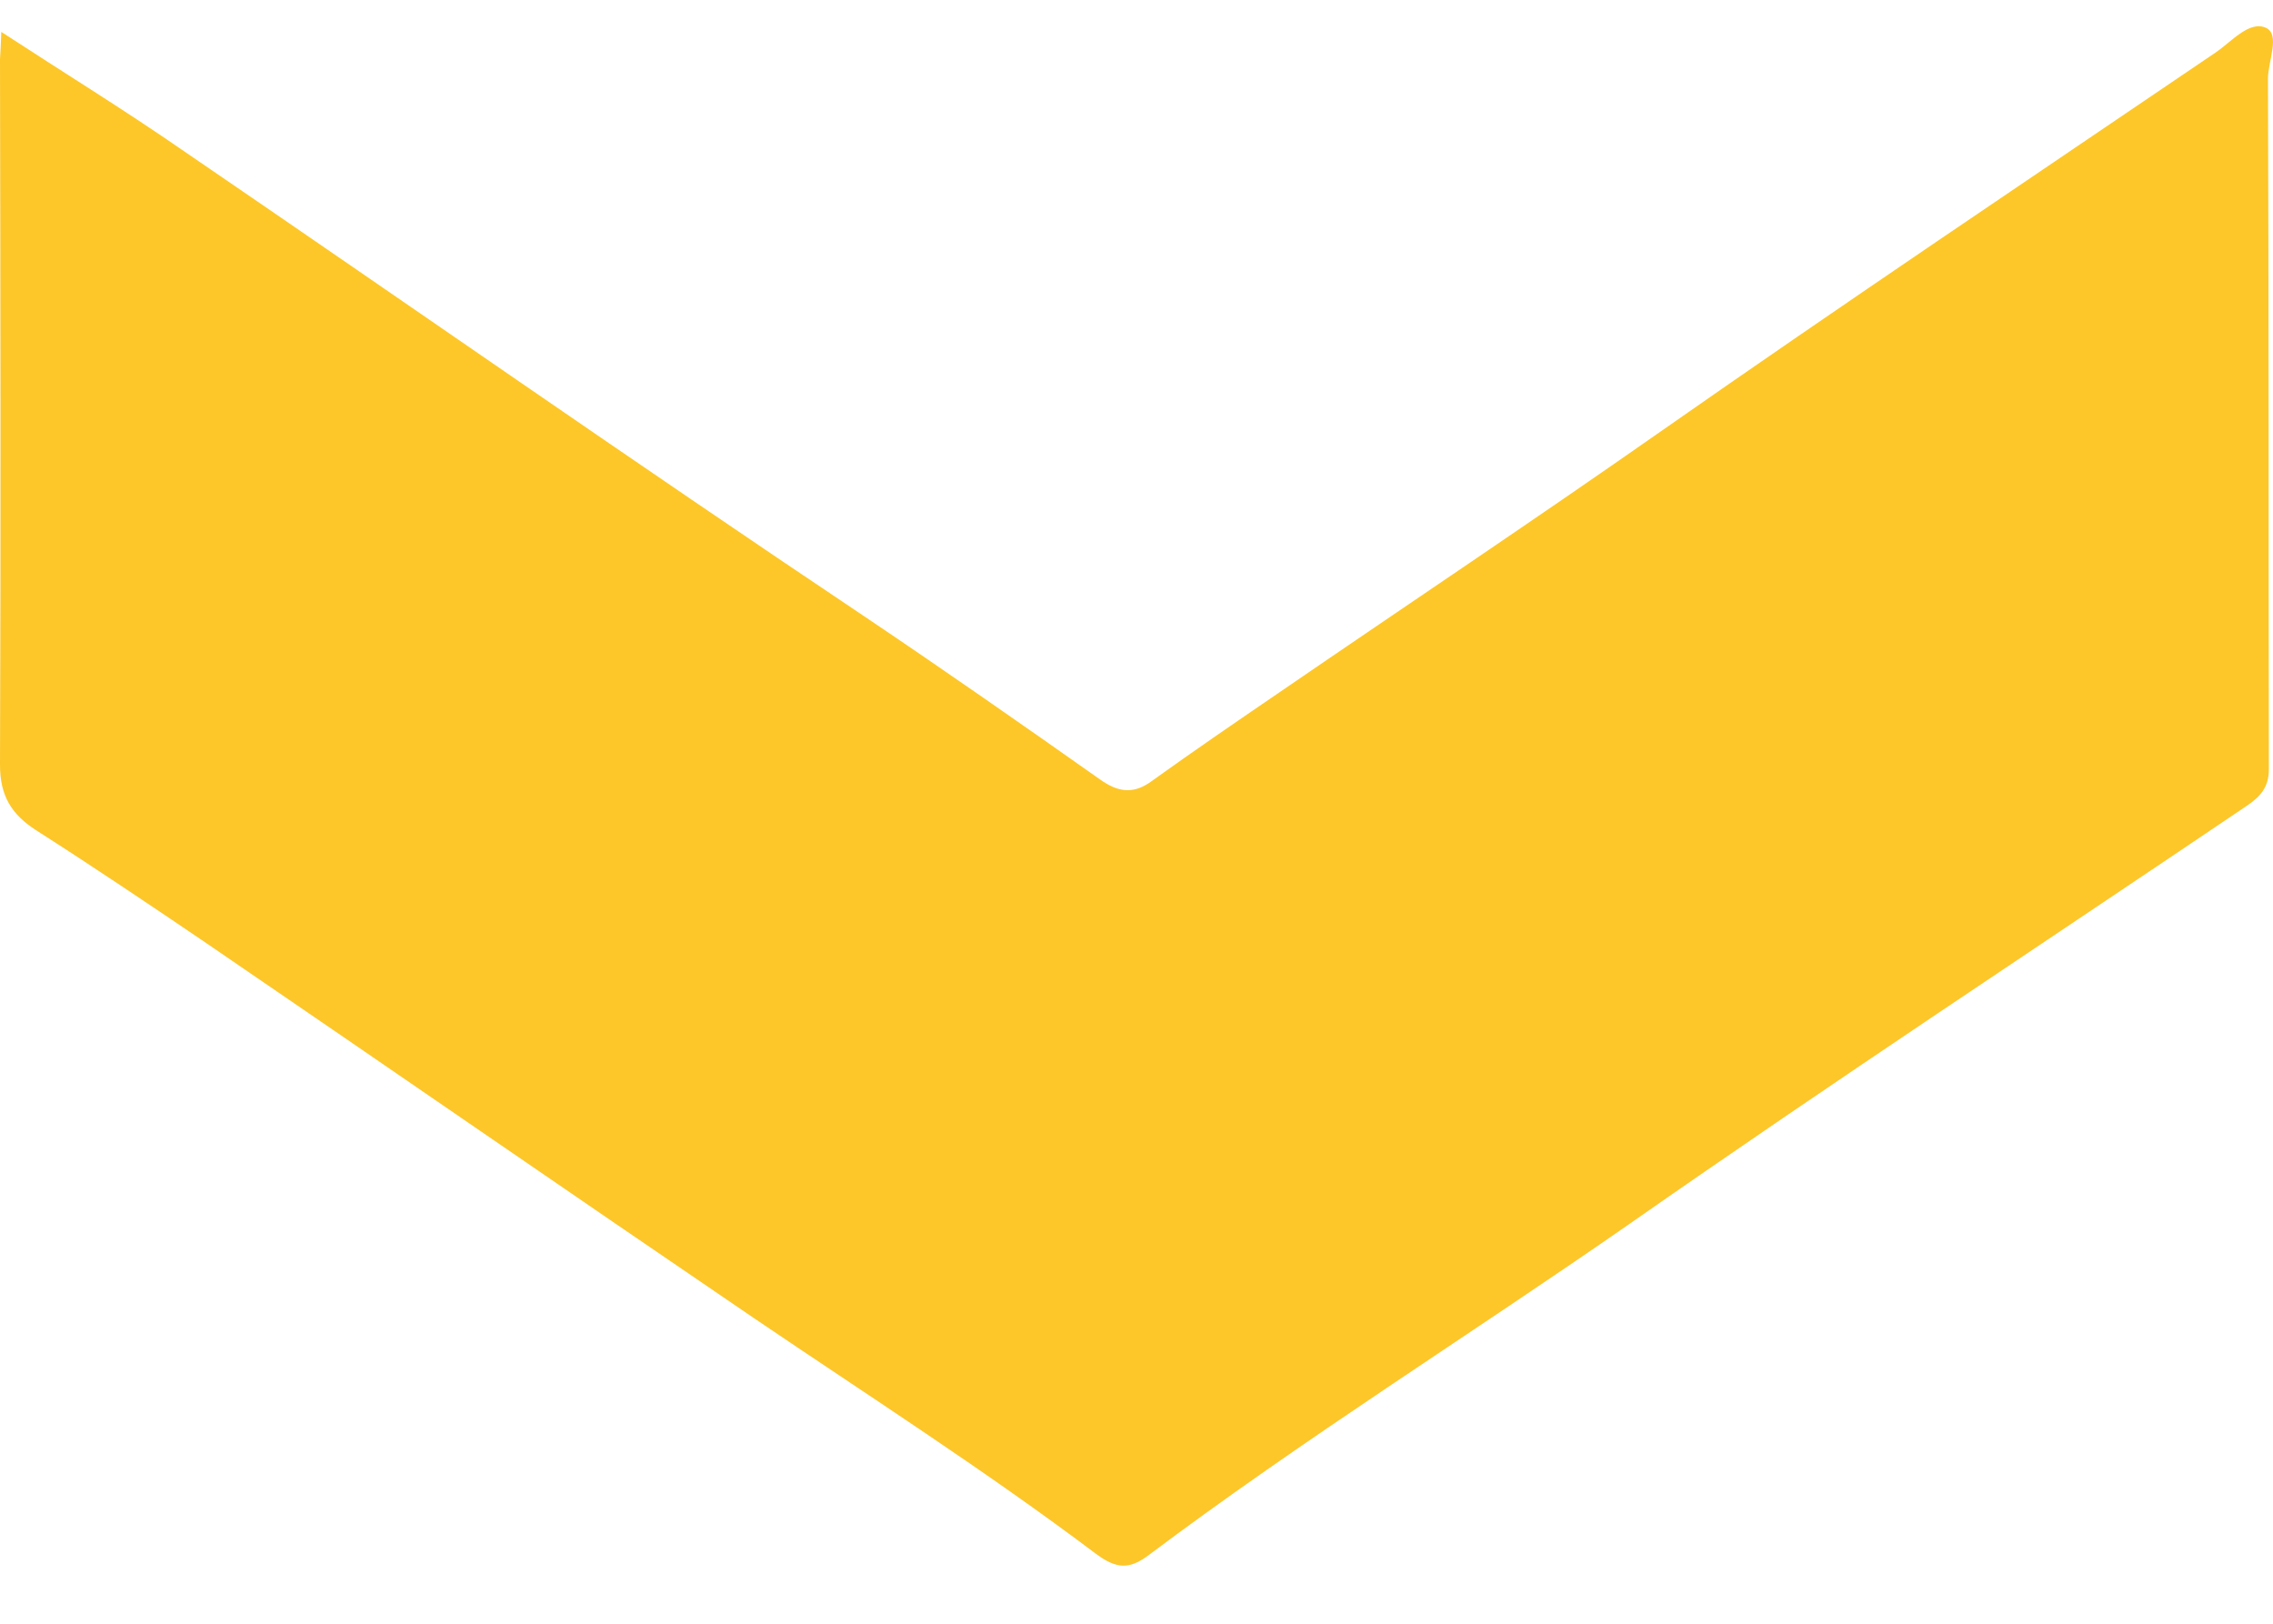<svg width="28" height="20" viewBox="0 0 28 20" fill="none" xmlns="http://www.w3.org/2000/svg">
<path d="M0.016 0.393C0.801 0.905 1.536 1.357 2.244 1.847C5.043 3.758 7.815 5.697 10.631 7.581C11.611 8.24 12.58 8.916 13.544 9.596C13.757 9.749 13.947 9.793 14.176 9.629C14.699 9.253 15.233 8.888 15.766 8.524C17.324 7.456 18.892 6.41 20.439 5.327C22.705 3.742 25.003 2.201 27.29 0.649C27.486 0.518 27.709 0.246 27.916 0.344C28.091 0.431 27.938 0.752 27.938 0.97C27.949 3.807 27.944 6.639 27.949 9.477C27.949 9.694 27.846 9.809 27.688 9.918C25.15 11.633 22.59 13.316 20.08 15.07C18.108 16.442 16.066 17.716 14.143 19.16C13.909 19.334 13.751 19.323 13.506 19.143C12.139 18.114 10.701 17.194 9.286 16.235C7.036 14.705 4.798 13.158 2.549 11.622C1.852 11.149 1.155 10.68 0.447 10.228C0.142 10.032 0 9.803 0 9.422C0.011 6.525 0.005 3.628 0 0.73C0.005 0.643 0.011 0.556 0.016 0.393Z" fill="#FDC729"/>
</svg>
